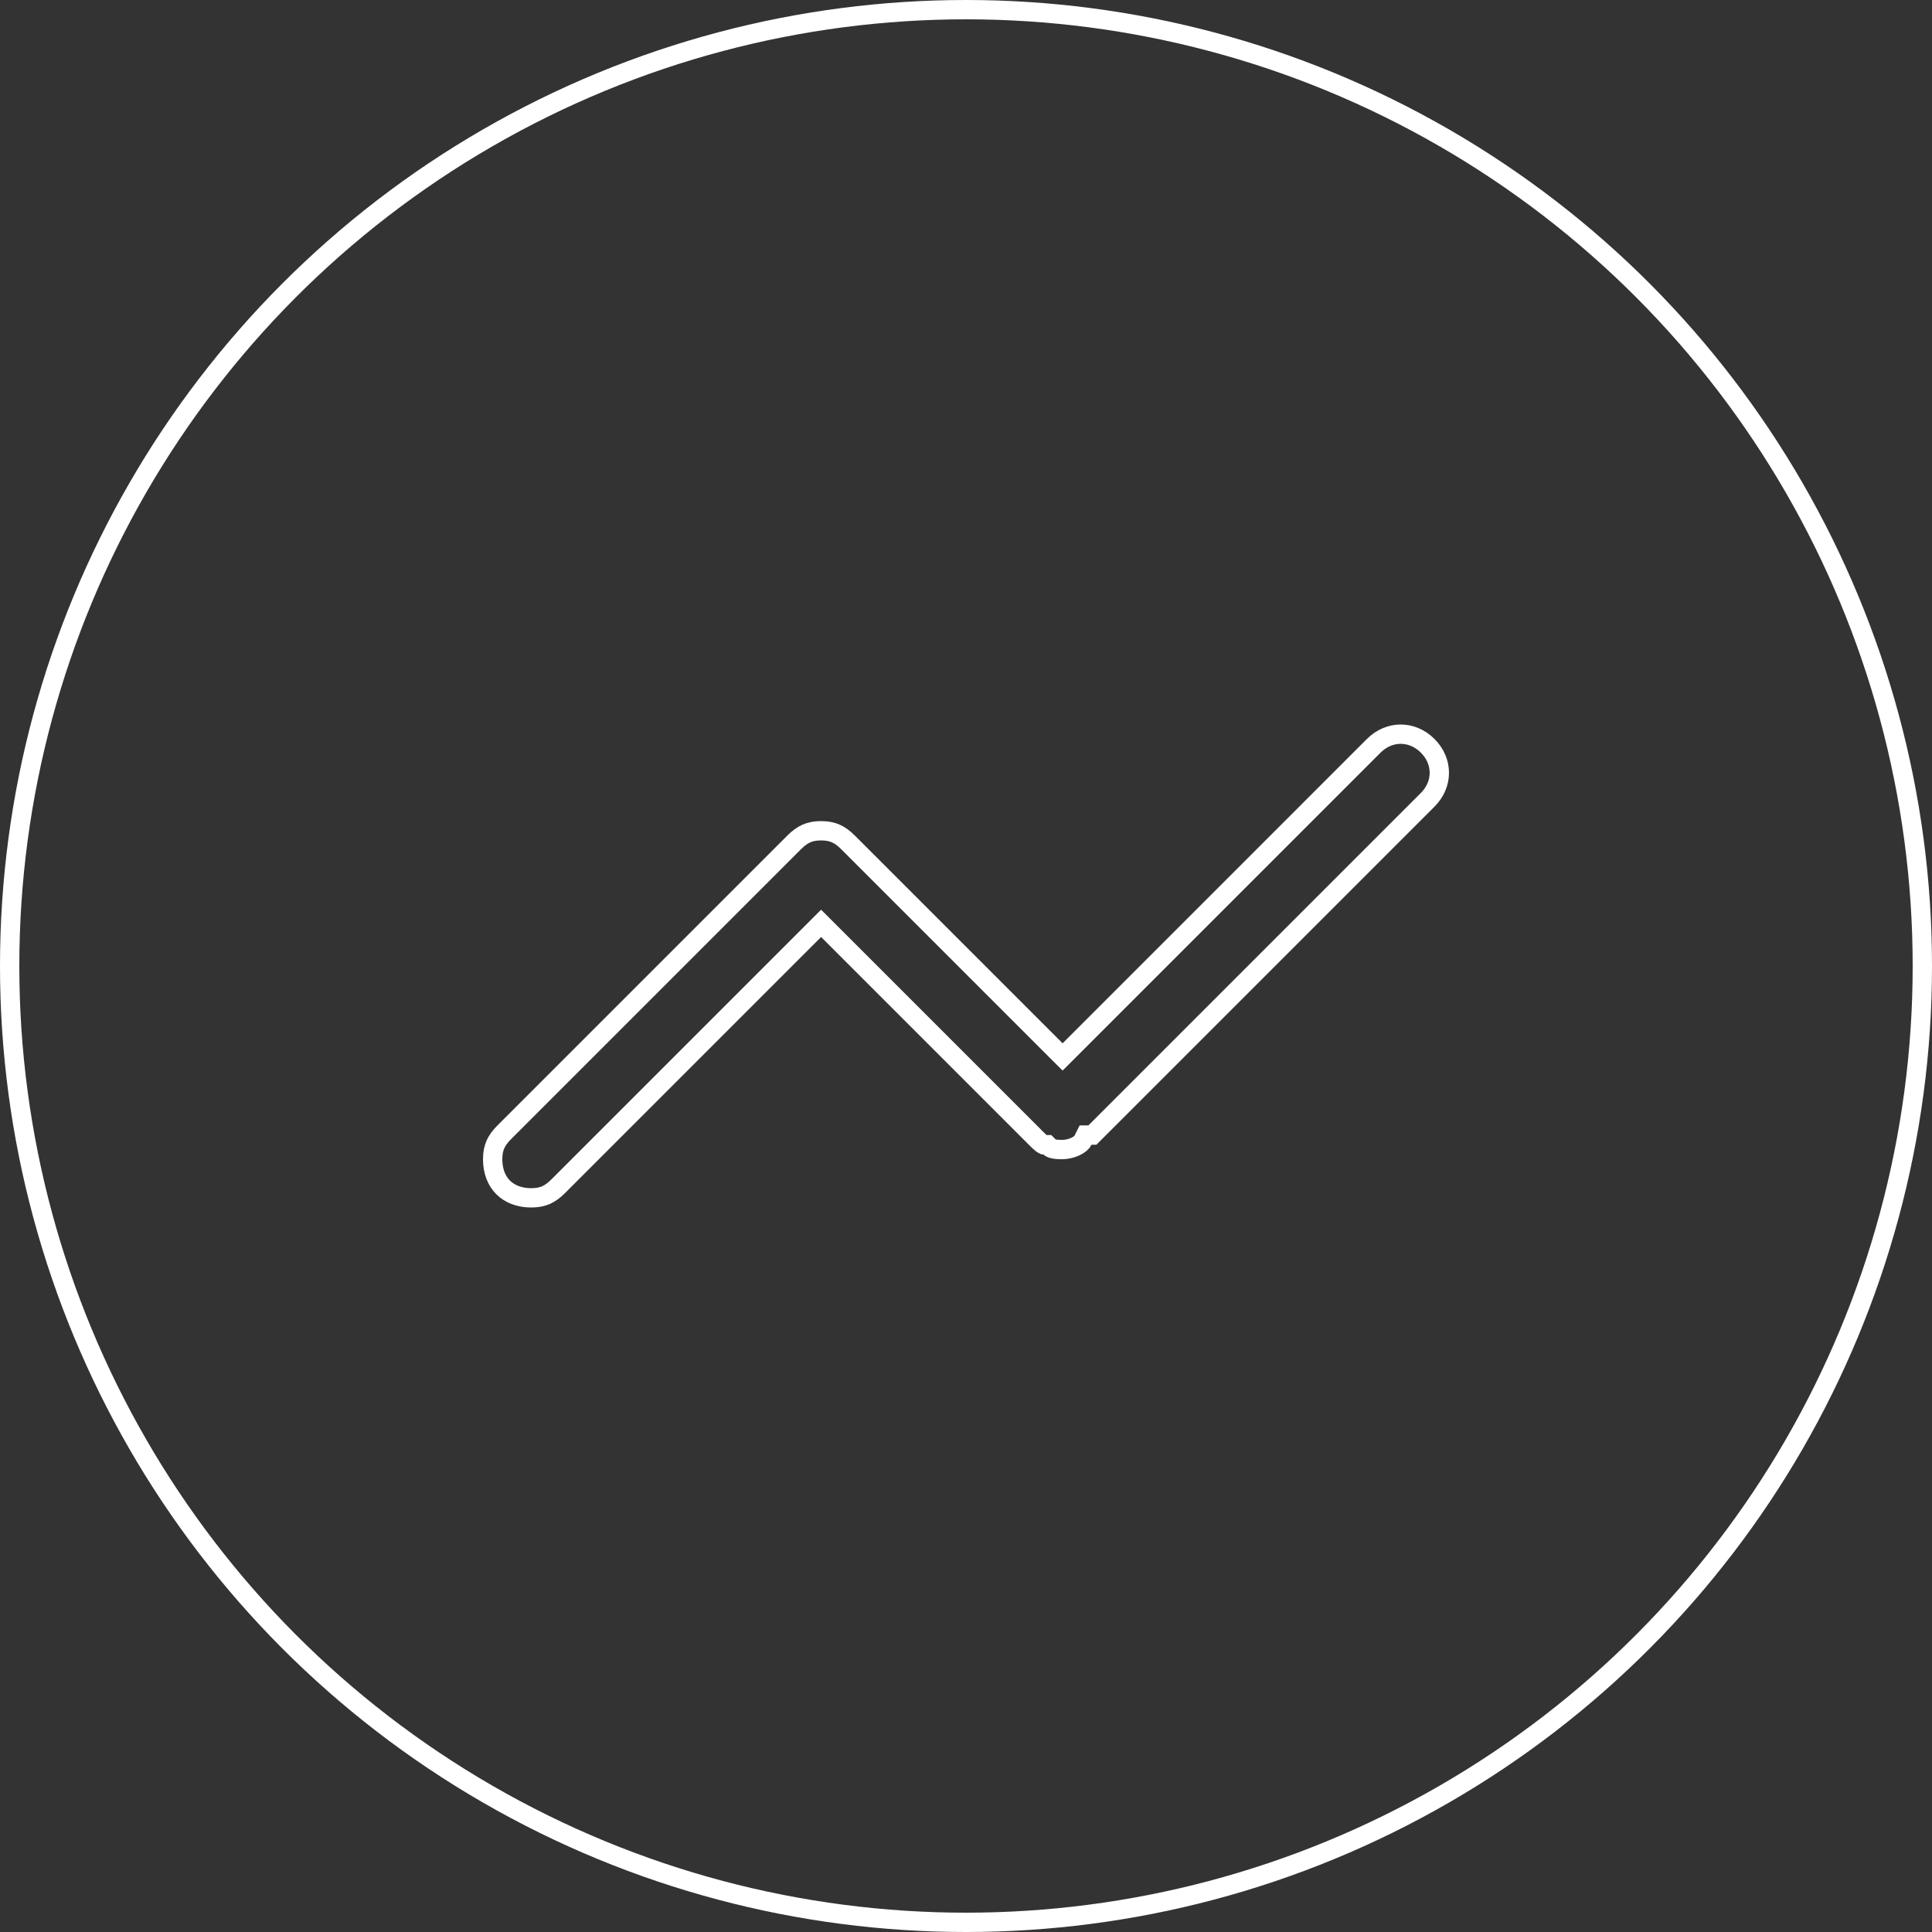 <?xml version="1.0" encoding="UTF-8"?> <svg xmlns="http://www.w3.org/2000/svg" width="100" height="100" viewBox="0 0 100 100" fill="none"><rect x="0" y="0" width="100" height="100" fill="#333333" stroke="none"/> <g clip-path="url(#clip0_390_690)"> <circle cx="50" cy="50" r="49.5" stroke="white"></circle> </g> <path d="M54.646 54.354L55 54.707L55.354 54.354L71.103 38.604C71.908 37.799 73.092 37.799 73.897 38.604C74.701 39.408 74.701 40.592 73.897 41.396L56.543 58.75H56.5H56.191L56.053 59.026C56 59.132 55.867 59.255 55.641 59.356C55.421 59.453 55.178 59.5 55 59.5C54.872 59.5 54.724 59.499 54.582 59.476C54.429 59.45 54.368 59.411 54.354 59.396L54.207 59.25H54.015C54.006 59.246 53.977 59.233 53.925 59.194C53.834 59.126 53.735 59.028 53.604 58.896L42.854 48.146L42.5 47.793L42.146 48.146L28.896 61.396C28.676 61.617 28.475 61.762 28.266 61.856C28.058 61.948 27.817 62 27.5 62C26.864 62 26.372 61.79 26.041 61.459C25.71 61.128 25.5 60.636 25.5 60C25.5 59.683 25.552 59.442 25.644 59.234C25.738 59.025 25.883 58.824 26.104 58.604L41.104 43.604C41.324 43.383 41.525 43.238 41.734 43.144C41.942 43.052 42.183 43 42.5 43C42.817 43 43.058 43.052 43.266 43.144C43.475 43.238 43.676 43.383 43.896 43.604L54.646 54.354Z" stroke="white"></path> <defs> <clipPath id="clip0_390_690"> <rect width="100" height="100" fill="white"></rect> </clipPath> </defs> </svg> 